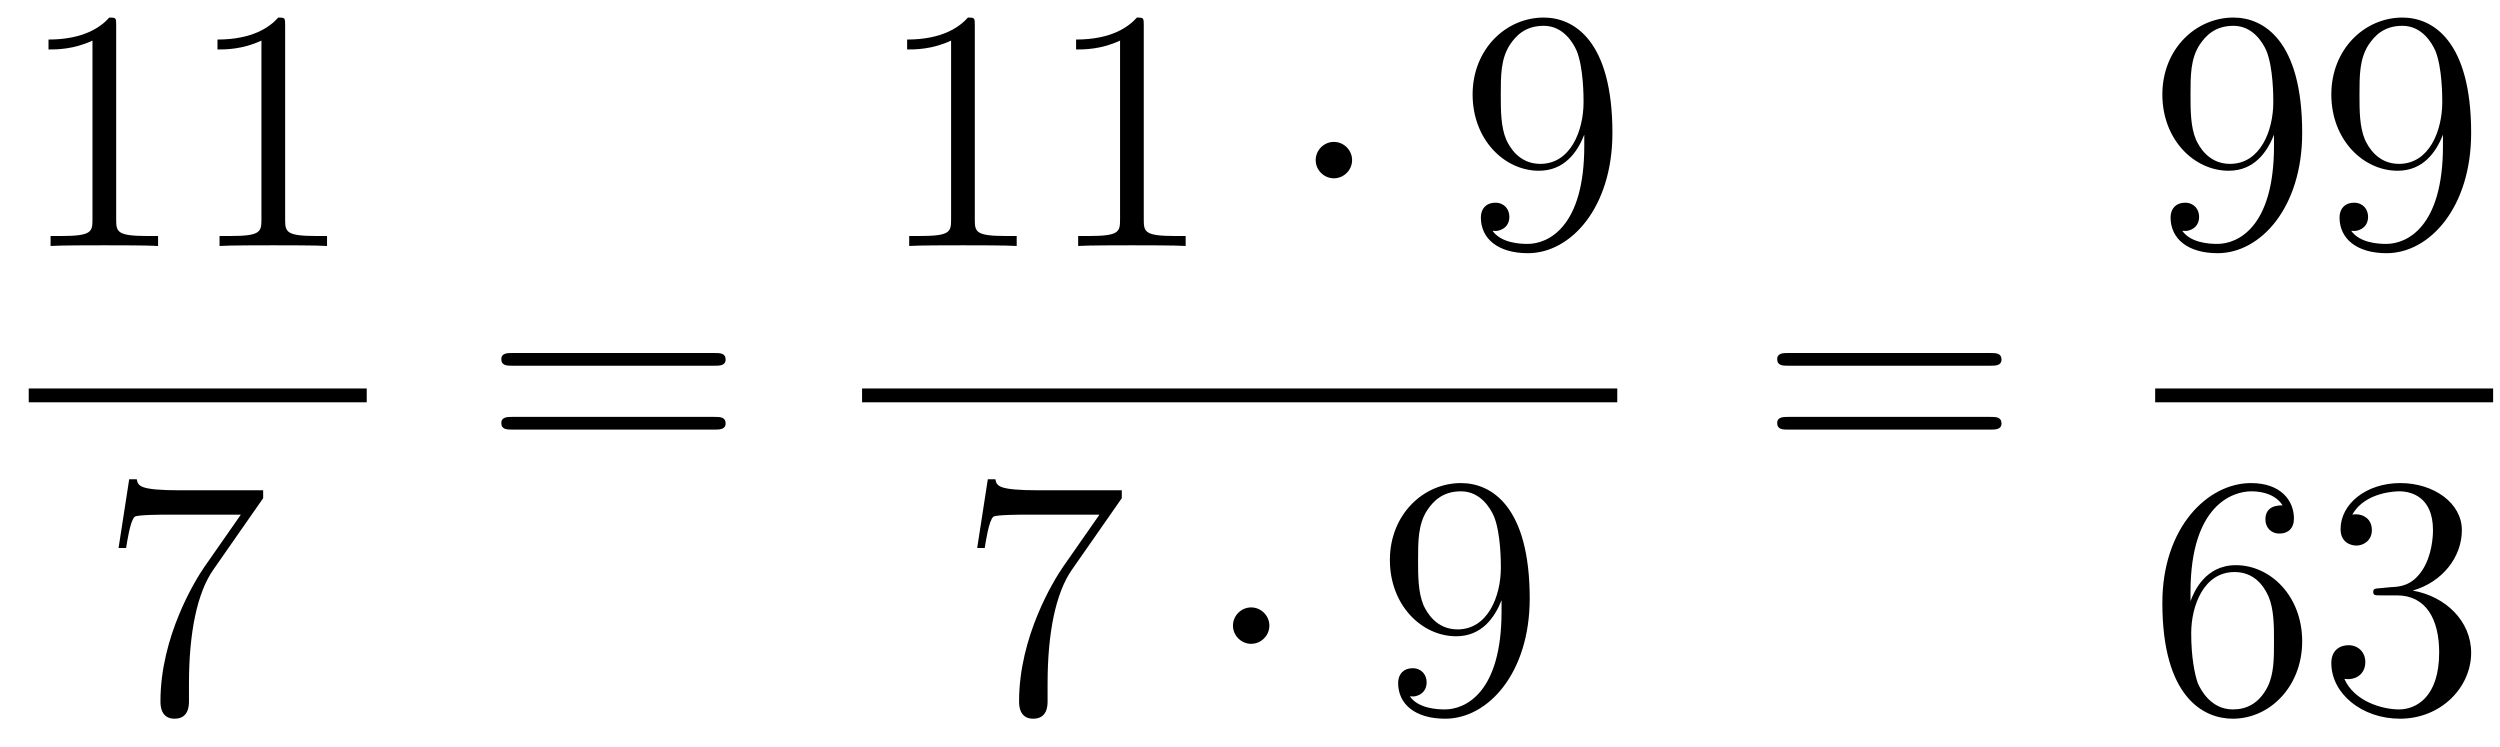 <?xml version='1.0'?>
<!-- This file was generated by dvisvgm 1.14.1 -->
<svg height='26pt' version='1.1' viewBox='0 -26 87 26' width='87pt' xmlns='http://www.w3.org/2000/svg' xmlns:xlink='http://www.w3.org/1999/xlink'>
<g id='page1'>
<g transform='matrix(1 0 0 1 -129 641)'>
<path d='M133.043 -666.102C133.043 -666.378 133.043 -666.389 132.804 -666.389C132.517 -666.067 131.919 -665.624 130.688 -665.624V-665.278C130.963 -665.278 131.56 -665.278 132.218 -665.588V-659.36C132.218 -658.93 132.182 -658.787 131.13 -658.787H130.76V-658.44C131.082 -658.464 132.242 -658.464 132.636 -658.464C133.031 -658.464 134.178 -658.464 134.501 -658.44V-658.787H134.131C133.079 -658.787 133.043 -658.93 133.043 -659.36V-666.102ZM138.923 -666.102C138.923 -666.378 138.923 -666.389 138.684 -666.389C138.397 -666.067 137.799 -665.624 136.568 -665.624V-665.278C136.843 -665.278 137.44 -665.278 138.098 -665.588V-659.36C138.098 -658.93 138.062 -658.787 137.01 -658.787H136.64V-658.44C136.962 -658.464 138.122 -658.464 138.516 -658.464C138.911 -658.464 140.058 -658.464 140.381 -658.44V-658.787H140.011C138.959 -658.787 138.923 -658.93 138.923 -659.36V-666.102Z' fill-rule='evenodd'/>
<path d='M130 -653H141.762V-653.481H130'/>
<path d='M138.158 -649.663V-649.938H135.277C133.831 -649.938 133.807 -650.094 133.759 -650.321H133.496L133.126 -647.93H133.388C133.424 -648.145 133.532 -648.887 133.688 -649.018C133.783 -649.09 134.68 -649.09 134.847 -649.09H137.381L136.114 -647.273C135.791 -646.807 134.584 -644.846 134.584 -642.599C134.584 -642.467 134.584 -641.989 135.074 -641.989C135.576 -641.989 135.576 -642.455 135.576 -642.611V-643.208C135.576 -644.989 135.863 -646.376 136.425 -647.177L138.158 -649.663Z' fill-rule='evenodd'/>
<path d='M153.869 -654.273C154.036 -654.273 154.252 -654.273 154.252 -654.488C154.252 -654.715 154.048 -654.715 153.869 -654.715H146.828C146.661 -654.715 146.446 -654.715 146.446 -654.5C146.446 -654.273 146.649 -654.273 146.828 -654.273H153.869ZM153.869 -652.05C154.036 -652.05 154.252 -652.05 154.252 -652.265C154.252 -652.492 154.048 -652.492 153.869 -652.492H146.828C146.661 -652.492 146.446 -652.492 146.446 -652.277C146.446 -652.05 146.649 -652.05 146.828 -652.05H153.869Z' fill-rule='evenodd'/>
<path d='M162.923 -666.102C162.923 -666.378 162.923 -666.389 162.684 -666.389C162.397 -666.067 161.799 -665.624 160.568 -665.624V-665.278C160.843 -665.278 161.44 -665.278 162.098 -665.588V-659.36C162.098 -658.93 162.062 -658.787 161.01 -658.787H160.64V-658.44C160.962 -658.464 162.122 -658.464 162.516 -658.464C162.911 -658.464 164.058 -658.464 164.381 -658.44V-658.787H164.011C162.959 -658.787 162.923 -658.93 162.923 -659.36V-666.102ZM168.803 -666.102C168.803 -666.378 168.803 -666.389 168.564 -666.389C168.277 -666.067 167.679 -665.624 166.448 -665.624V-665.278C166.723 -665.278 167.32 -665.278 167.978 -665.588V-659.36C167.978 -658.93 167.942 -658.787 166.89 -658.787H166.52V-658.44C166.842 -658.464 168.002 -658.464 168.396 -658.464C168.791 -658.464 169.938 -658.464 170.261 -658.44V-658.787H169.891C168.839 -658.787 168.803 -658.93 168.803 -659.36V-666.102Z' fill-rule='evenodd'/>
<path d='M176.053 -661.428C176.053 -661.775 175.766 -662.062 175.419 -662.062C175.073 -662.062 174.786 -661.775 174.786 -661.428C174.786 -661.082 175.073 -660.795 175.419 -660.795C175.766 -660.795 176.053 -661.082 176.053 -661.428Z' fill-rule='evenodd'/>
<path d='M184.133 -661.919C184.133 -659.097 182.877 -658.512 182.16 -658.512C181.873 -658.512 181.239 -658.548 180.941 -658.966H181.013C181.096 -658.942 181.526 -659.014 181.526 -659.456C181.526 -659.719 181.347 -659.946 181.036 -659.946C180.725 -659.946 180.534 -659.743 180.534 -659.432C180.534 -658.691 181.132 -658.189 182.172 -658.189C183.666 -658.189 185.112 -659.779 185.112 -662.373C185.112 -665.588 183.774 -666.389 182.722 -666.389C181.407 -666.389 180.247 -665.29 180.247 -663.712C180.247 -662.134 181.359 -661.058 182.554 -661.058C183.439 -661.058 183.893 -661.703 184.133 -662.313V-661.919ZM182.602 -661.297C181.849 -661.297 181.526 -661.907 181.419 -662.134C181.227 -662.588 181.227 -663.162 181.227 -663.7C181.227 -664.369 181.227 -664.943 181.538 -665.433C181.753 -665.756 182.076 -666.102 182.722 -666.102C183.403 -666.102 183.75 -665.505 183.869 -665.23C184.108 -664.644 184.108 -663.628 184.108 -663.449C184.108 -662.445 183.654 -661.297 182.602 -661.297Z' fill-rule='evenodd'/>
<path d='M159 -653H185.281V-653.481H159'/>
<path d='M168.038 -649.663V-649.938H165.157C163.711 -649.938 163.687 -650.094 163.639 -650.321H163.376L163.006 -647.93H163.268C163.304 -648.145 163.412 -648.887 163.568 -649.018C163.663 -649.09 164.56 -649.09 164.727 -649.09H167.261L165.994 -647.273C165.671 -646.807 164.464 -644.846 164.464 -642.599C164.464 -642.467 164.464 -641.989 164.954 -641.989C165.456 -641.989 165.456 -642.455 165.456 -642.611V-643.208C165.456 -644.989 165.743 -646.376 166.305 -647.177L168.038 -649.663Z' fill-rule='evenodd'/>
<path d='M173.174 -645.228C173.174 -645.575 172.887 -645.862 172.54 -645.862C172.194 -645.862 171.907 -645.575 171.907 -645.228C171.907 -644.882 172.194 -644.595 172.54 -644.595C172.887 -644.595 173.174 -644.882 173.174 -645.228Z' fill-rule='evenodd'/>
<path d='M181.254 -645.719C181.254 -642.897 179.998 -642.312 179.281 -642.312C178.994 -642.312 178.36 -642.348 178.062 -642.766H178.134C178.217 -642.742 178.647 -642.814 178.647 -643.256C178.647 -643.519 178.468 -643.746 178.157 -643.746C177.846 -643.746 177.655 -643.543 177.655 -643.232C177.655 -642.491 178.253 -641.989 179.293 -641.989C180.787 -641.989 182.234 -643.579 182.234 -646.173C182.234 -649.388 180.895 -650.189 179.843 -650.189C178.528 -650.189 177.368 -649.09 177.368 -647.512C177.368 -645.934 178.48 -644.858 179.676 -644.858C180.56 -644.858 181.014 -645.503 181.254 -646.113V-645.719ZM179.723 -645.097C178.97 -645.097 178.647 -645.707 178.54 -645.934C178.349 -646.388 178.349 -646.962 178.349 -647.5C178.349 -648.169 178.349 -648.743 178.659 -649.233C178.875 -649.556 179.197 -649.902 179.843 -649.902C180.524 -649.902 180.871 -649.305 180.99 -649.03C181.23 -648.444 181.23 -647.428 181.23 -647.249C181.23 -646.245 180.775 -645.097 179.723 -645.097Z' fill-rule='evenodd'/>
<path d='M198.269 -654.273C198.437 -654.273 198.652 -654.273 198.652 -654.488C198.652 -654.715 198.449 -654.715 198.269 -654.715H191.228C191.061 -654.715 190.846 -654.715 190.846 -654.5C190.846 -654.273 191.049 -654.273 191.228 -654.273H198.269ZM198.269 -652.05C198.437 -652.05 198.652 -652.05 198.652 -652.265C198.652 -652.492 198.449 -652.492 198.269 -652.492H191.228C191.061 -652.492 190.846 -652.492 190.846 -652.277C190.846 -652.05 191.049 -652.05 191.228 -652.05H198.269Z' fill-rule='evenodd'/>
<path d='M208.135 -661.919C208.135 -659.097 206.88 -658.512 206.162 -658.512C205.876 -658.512 205.242 -658.548 204.943 -658.966H205.015C205.099 -658.942 205.529 -659.014 205.529 -659.456C205.529 -659.719 205.35 -659.946 205.039 -659.946S204.536 -659.743 204.536 -659.432C204.536 -658.691 205.135 -658.189 206.174 -658.189C207.67 -658.189 209.116 -659.779 209.116 -662.373C209.116 -665.588 207.776 -666.389 206.725 -666.389C205.41 -666.389 204.25 -665.29 204.25 -663.712C204.25 -662.134 205.362 -661.058 206.557 -661.058C207.442 -661.058 207.896 -661.703 208.135 -662.313V-661.919ZM206.605 -661.297C205.852 -661.297 205.529 -661.907 205.422 -662.134C205.23 -662.588 205.23 -663.162 205.23 -663.7C205.23 -664.369 205.23 -664.943 205.541 -665.433C205.757 -665.756 206.08 -666.102 206.725 -666.102C207.406 -666.102 207.752 -665.505 207.872 -665.23C208.111 -664.644 208.111 -663.628 208.111 -663.449C208.111 -662.445 207.656 -661.297 206.605 -661.297ZM214.015 -661.919C214.015 -659.097 212.76 -658.512 212.042 -658.512C211.756 -658.512 211.122 -658.548 210.823 -658.966H210.895C210.979 -658.942 211.409 -659.014 211.409 -659.456C211.409 -659.719 211.23 -659.946 210.919 -659.946C210.608 -659.946 210.416 -659.743 210.416 -659.432C210.416 -658.691 211.015 -658.189 212.054 -658.189C213.548 -658.189 214.996 -659.779 214.996 -662.373C214.996 -665.588 213.656 -666.389 212.605 -666.389C211.29 -666.389 210.13 -665.29 210.13 -663.712C210.13 -662.134 211.242 -661.058 212.437 -661.058C213.322 -661.058 213.776 -661.703 214.015 -662.313V-661.919ZM212.485 -661.297C211.732 -661.297 211.409 -661.907 211.302 -662.134C211.11 -662.588 211.11 -663.162 211.11 -663.7C211.11 -664.369 211.11 -664.943 211.421 -665.433C211.636 -665.756 211.958 -666.102 212.605 -666.102C213.286 -666.102 213.632 -665.505 213.752 -665.23C213.991 -664.644 213.991 -663.628 213.991 -663.449C213.991 -662.445 213.536 -661.297 212.485 -661.297Z' fill-rule='evenodd'/>
<path d='M204 -653H215.761V-653.481H204'/>
<path d='M205.23 -646.4C205.23 -649.424 206.701 -649.902 207.347 -649.902C207.776 -649.902 208.207 -649.771 208.434 -649.413C208.291 -649.413 207.836 -649.413 207.836 -648.922C207.836 -648.659 208.015 -648.432 208.326 -648.432C208.625 -648.432 208.829 -648.612 208.829 -648.958C208.829 -649.58 208.374 -650.189 207.335 -650.189C205.828 -650.189 204.25 -648.648 204.25 -646.017C204.25 -642.73 205.685 -641.989 206.701 -641.989C208.003 -641.989 209.116 -643.125 209.116 -644.679C209.116 -646.268 208.003 -647.332 206.808 -647.332C205.745 -647.332 205.35 -646.412 205.23 -646.077V-646.4ZM206.701 -642.312C205.948 -642.312 205.589 -642.981 205.481 -643.232C205.374 -643.543 205.254 -644.129 205.254 -644.966C205.254 -645.91 205.685 -647.093 206.761 -647.093C207.418 -647.093 207.764 -646.651 207.944 -646.245C208.135 -645.802 208.135 -645.205 208.135 -644.691C208.135 -644.081 208.135 -643.543 207.908 -643.089C207.61 -642.515 207.179 -642.312 206.701 -642.312ZM211.84 -646.532C211.636 -646.52 211.589 -646.507 211.589 -646.4C211.589 -646.281 211.649 -646.281 211.864 -646.281H212.413C213.43 -646.281 213.883 -645.444 213.883 -644.296C213.883 -642.73 213.071 -642.312 212.485 -642.312C211.912 -642.312 210.931 -642.587 210.584 -643.376C210.967 -643.316 211.313 -643.531 211.313 -643.961C211.313 -644.308 211.062 -644.547 210.727 -644.547C210.44 -644.547 210.13 -644.38 210.13 -643.926C210.13 -642.862 211.194 -641.989 212.521 -641.989C213.943 -641.989 214.996 -643.077 214.996 -644.284C214.996 -645.384 214.111 -646.245 212.963 -646.448C214.003 -646.747 214.673 -647.619 214.673 -648.552C214.673 -649.496 213.692 -650.189 212.533 -650.189C211.338 -650.189 210.452 -649.46 210.452 -648.588C210.452 -648.109 210.823 -648.014 211.003 -648.014C211.254 -648.014 211.541 -648.193 211.541 -648.552C211.541 -648.934 211.254 -649.102 210.991 -649.102C210.919 -649.102 210.895 -649.102 210.859 -649.09C211.313 -649.902 212.437 -649.902 212.497 -649.902C212.892 -649.902 213.668 -649.723 213.668 -648.552C213.668 -648.325 213.632 -647.655 213.286 -647.141C212.928 -646.615 212.521 -646.579 212.198 -646.567L211.84 -646.532Z' fill-rule='evenodd'/>
</g>
</g>
</svg>
